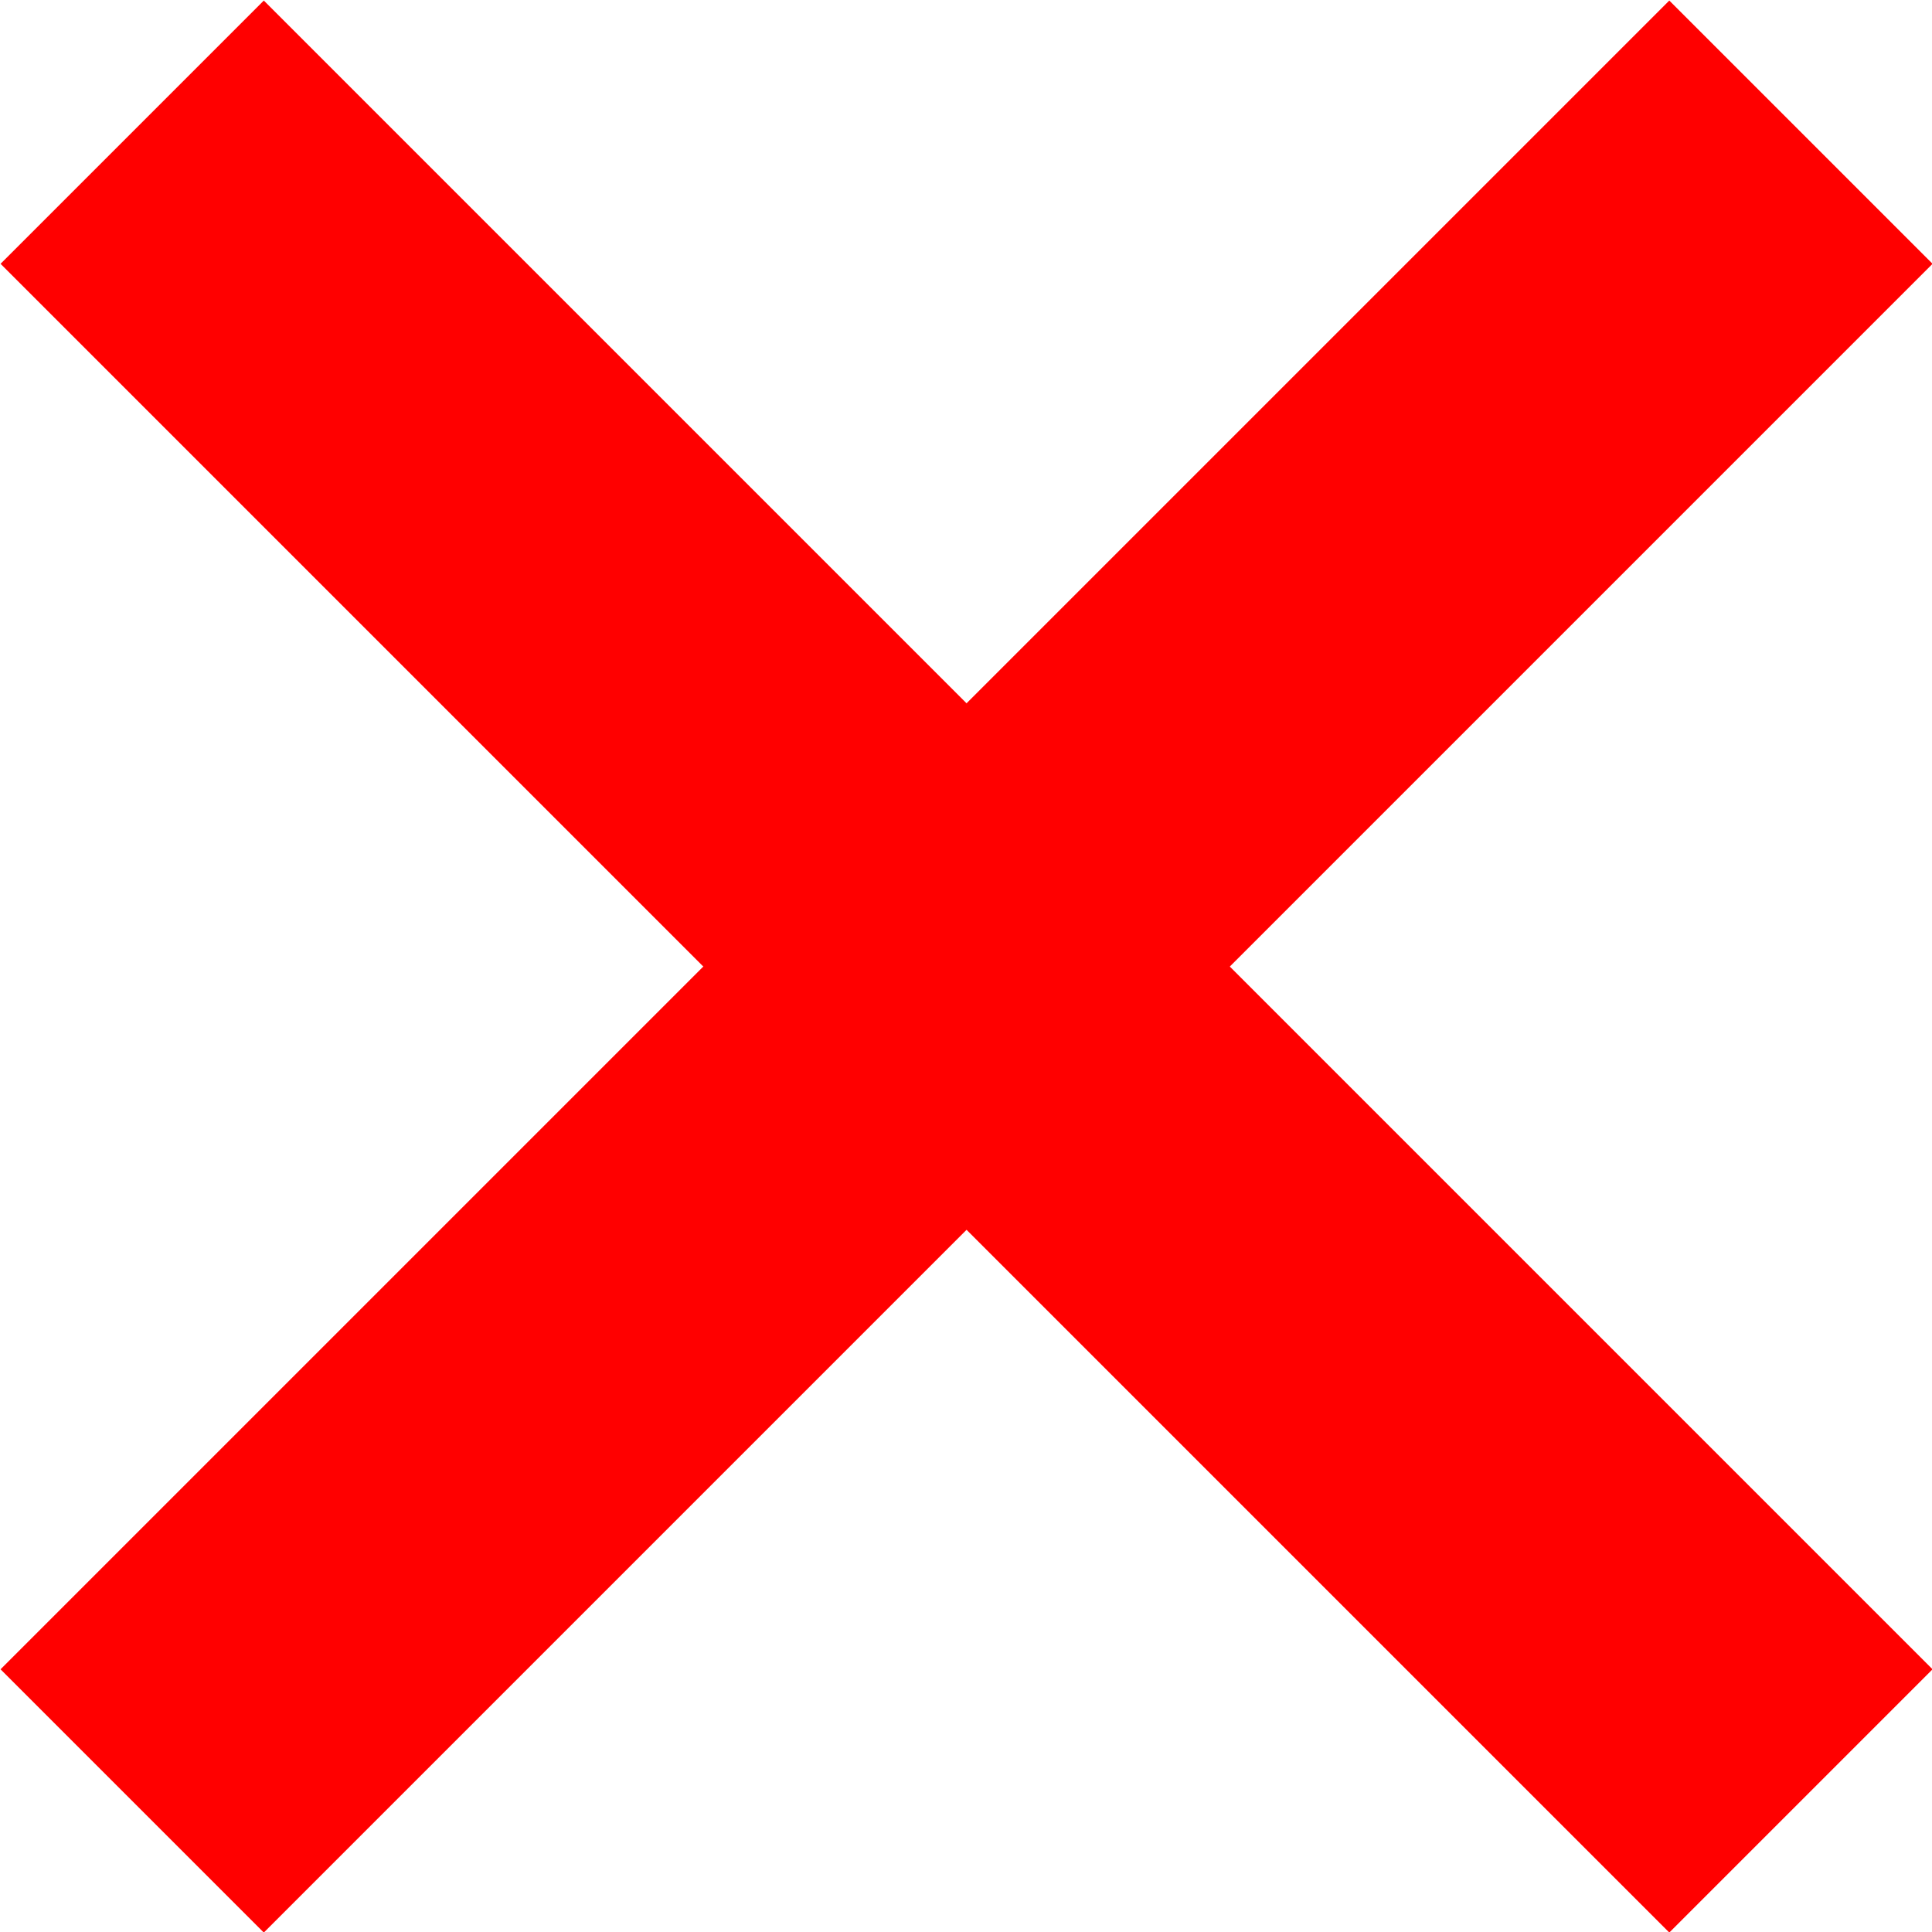 <?xml version="1.0" encoding="UTF-8"?> <svg xmlns="http://www.w3.org/2000/svg" viewBox="0 0 17.54 17.54"> <defs> <style>.cls-1{fill:none;stroke:red;stroke-miterlimit:10;stroke-width:3.38px;}</style> </defs> <g id="Слой_2" data-name="Слой 2"> <g id="konkurs_01" data-name="konkurs 01"> <line class="cls-1" x1="16.35" y1="1.2" x2="1.2" y2="16.35"></line> <line class="cls-1" x1="16.35" y1="16.35" x2="1.2" y2="1.2"></line> </g> </g> </svg> 